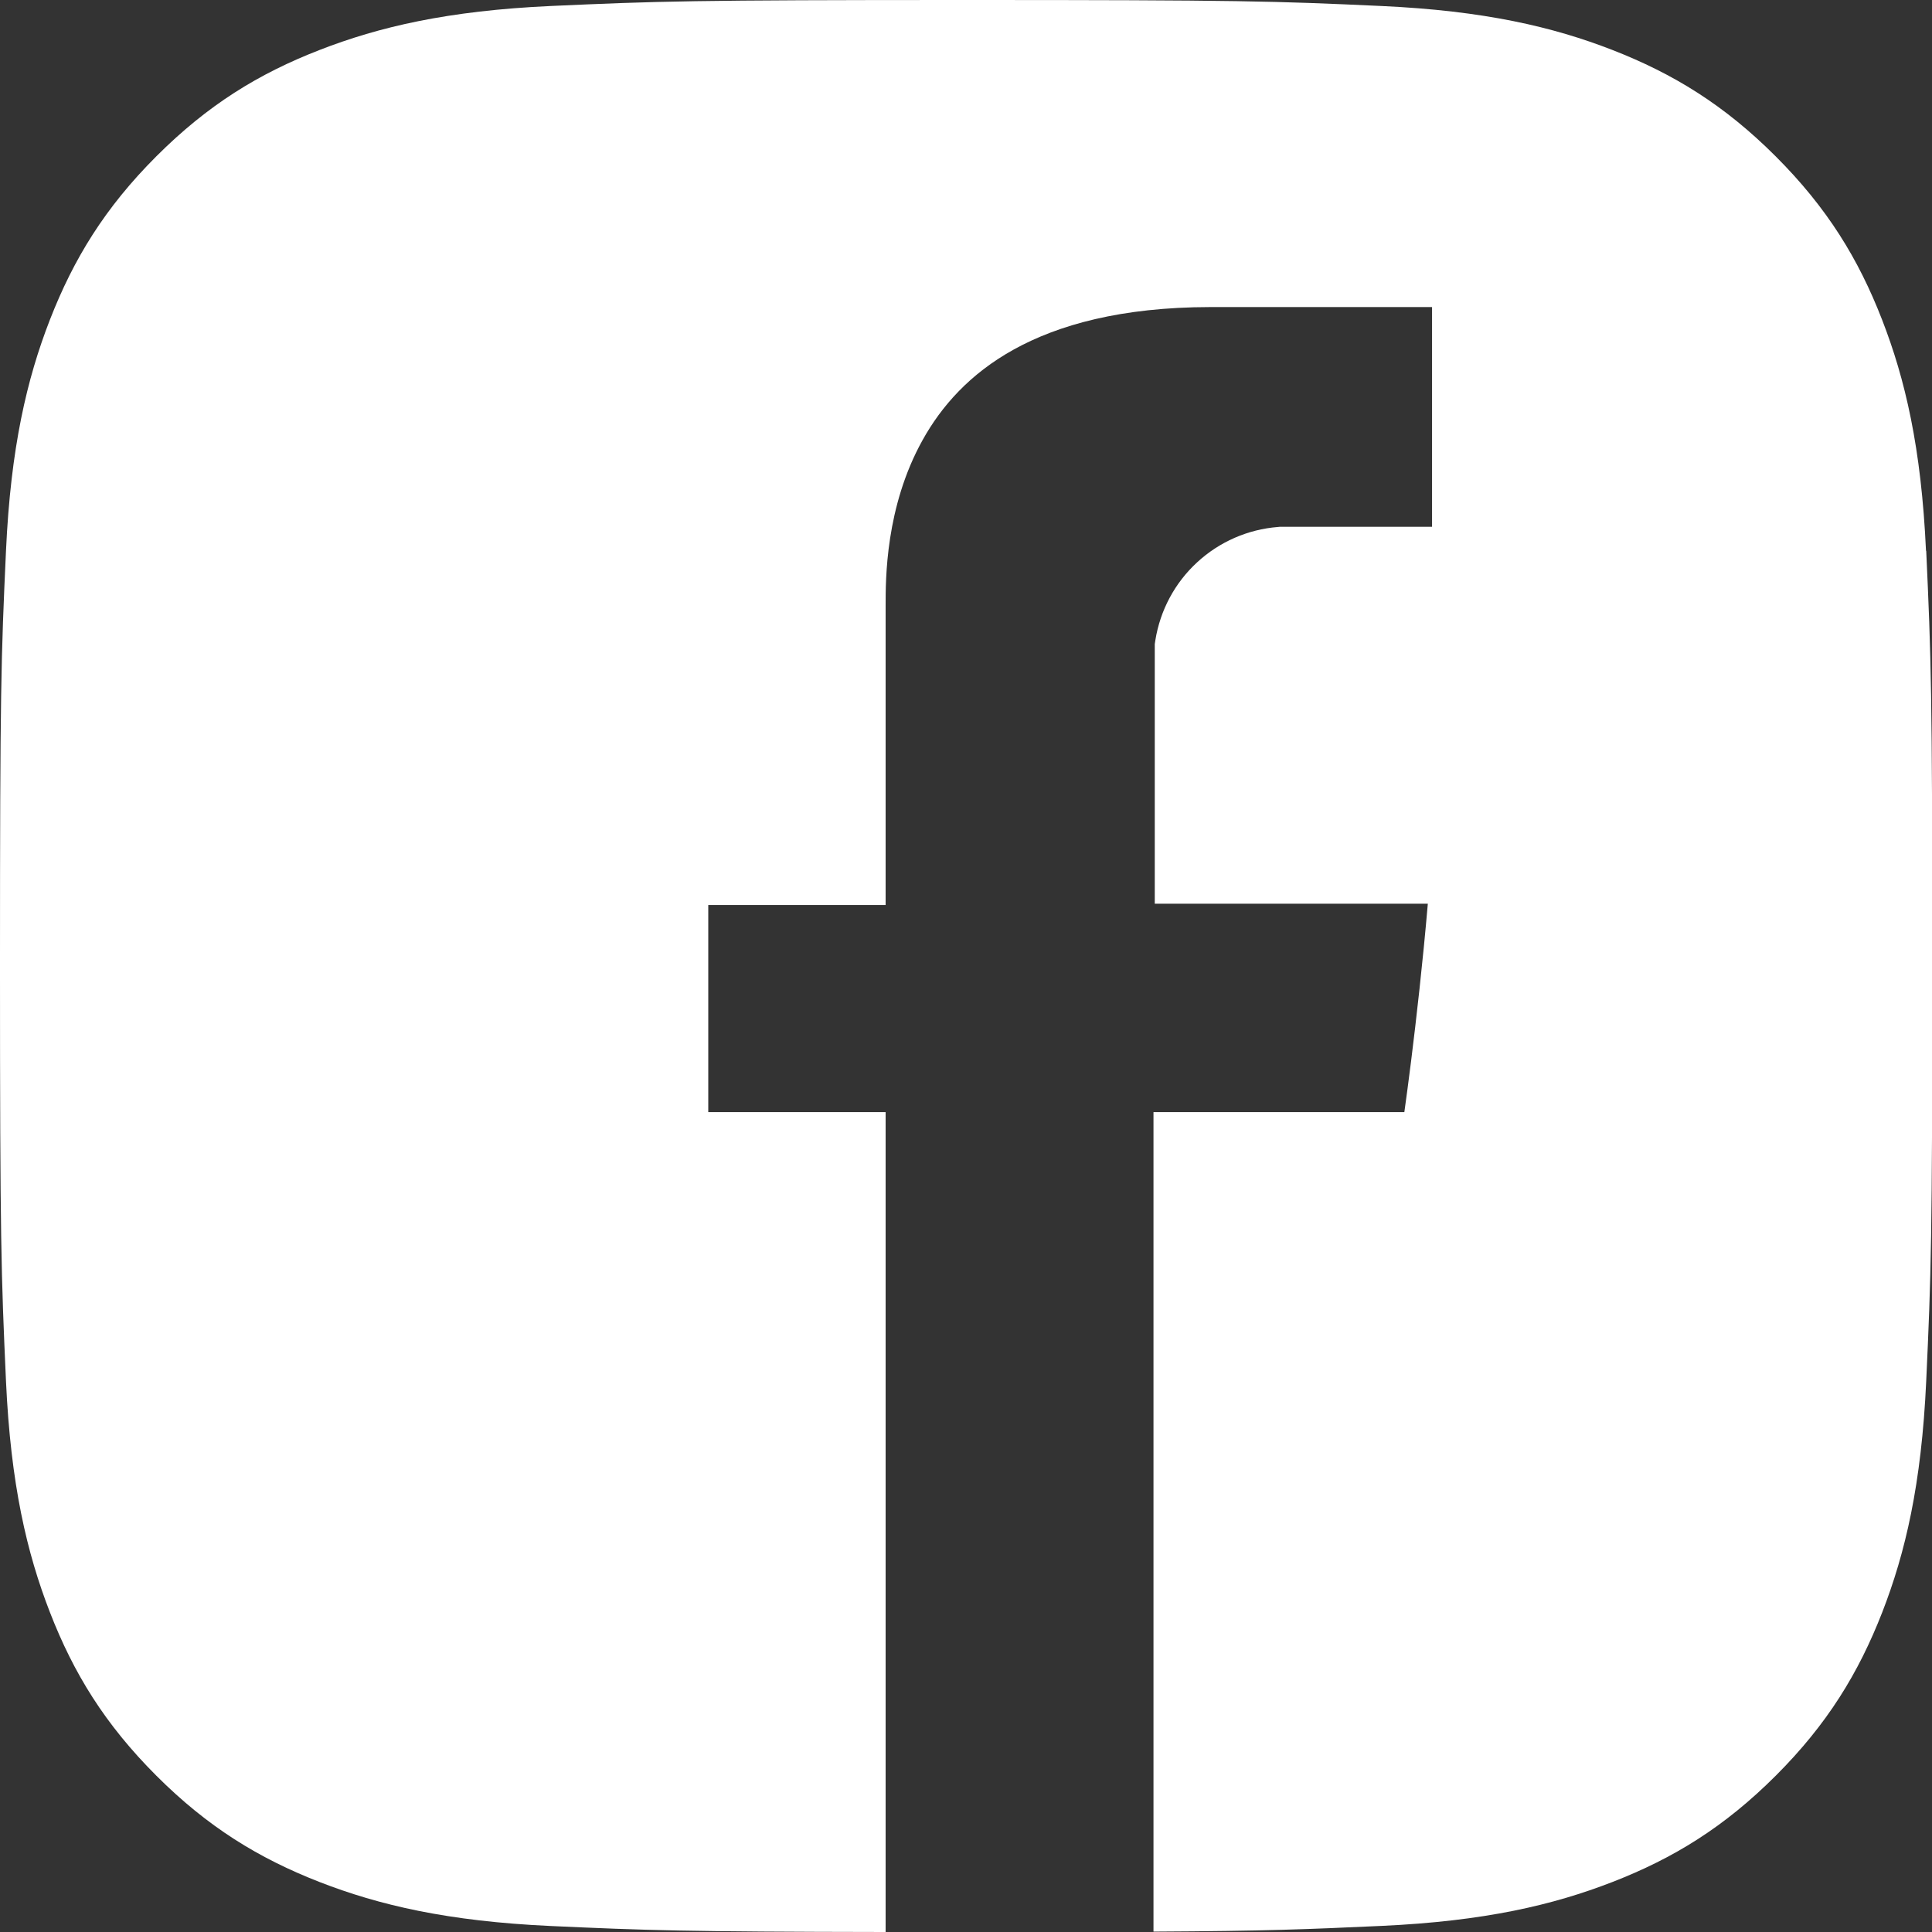 <?xml version="1.0" encoding="UTF-8"?><svg id="_層_2" xmlns="http://www.w3.org/2000/svg" viewBox="0 0 196.62 196.62"><rect x="0" y="0" width="196.62" height="196.62" fill="#333333" stroke="none"/><defs><style>.cls-1{fill:#fff;}</style></defs><g id="_層_2-2"><path class="cls-1" d="M196.01,56.06c-.48-10.52-2.13-17.5-4.47-23.52-2.41-6.21-5.59-11.39-10.83-16.63-5.23-5.23-10.42-8.41-16.63-10.83-6.02-2.34-13-3.99-23.52-4.47-10.88-.5-14.3-.61-42.25-.61s-31.37,.12-42.25,.61c-10.52,.48-17.5,2.13-23.52,4.47-6.21,2.41-11.39,5.59-16.63,10.83-5.23,5.23-8.41,10.42-10.83,16.63h0c-2.34,6.02-3.99,13-4.47,23.52-.5,10.88-.61,14.3-.61,42.25s.12,31.37,.61,42.25c.48,10.52,2.13,17.5,4.47,23.52,2.41,6.21,5.59,11.39,10.83,16.63,5.23,5.23,10.42,8.41,16.63,10.83,6.02,2.34,13,3.99,23.52,4.47,9.71,.44,13.5,.58,34.07,.61V113.18h-18.05v-21.08h18.05v-30.18c0-.09,0-.19,0-.29,0-2.66-.03-10.03,3.76-16.84,1.91-3.44,4.81-6.75,9.3-9.23,4.51-2.49,10.89-4.3,19.97-4.31h22.58v22.36h-15.48l-.19,.02c-3.07,.24-5.98,1.51-8.24,3.6-2.27,2.09-3.76,4.88-4.25,7.93l-.06,.39v26.42h27.79c-.52,6.04-1.16,11.65-1.71,16.07-.25,1.98-.48,3.72-.68,5.14h-25.53v83.4c11.53-.06,15.5-.23,23.19-.58,10.52-.48,17.5-2.13,23.52-4.47,6.21-2.41,11.39-5.59,16.63-10.83,5.23-5.23,8.41-10.42,10.83-16.63,2.34-6.02,3.99-13,4.47-23.52,.5-10.88,.62-14.3,.62-42.25s-.12-31.37-.62-42.25ZM33.84,186.89l2.03-3.93h0l-2.03,3.93Z"/></g></svg>